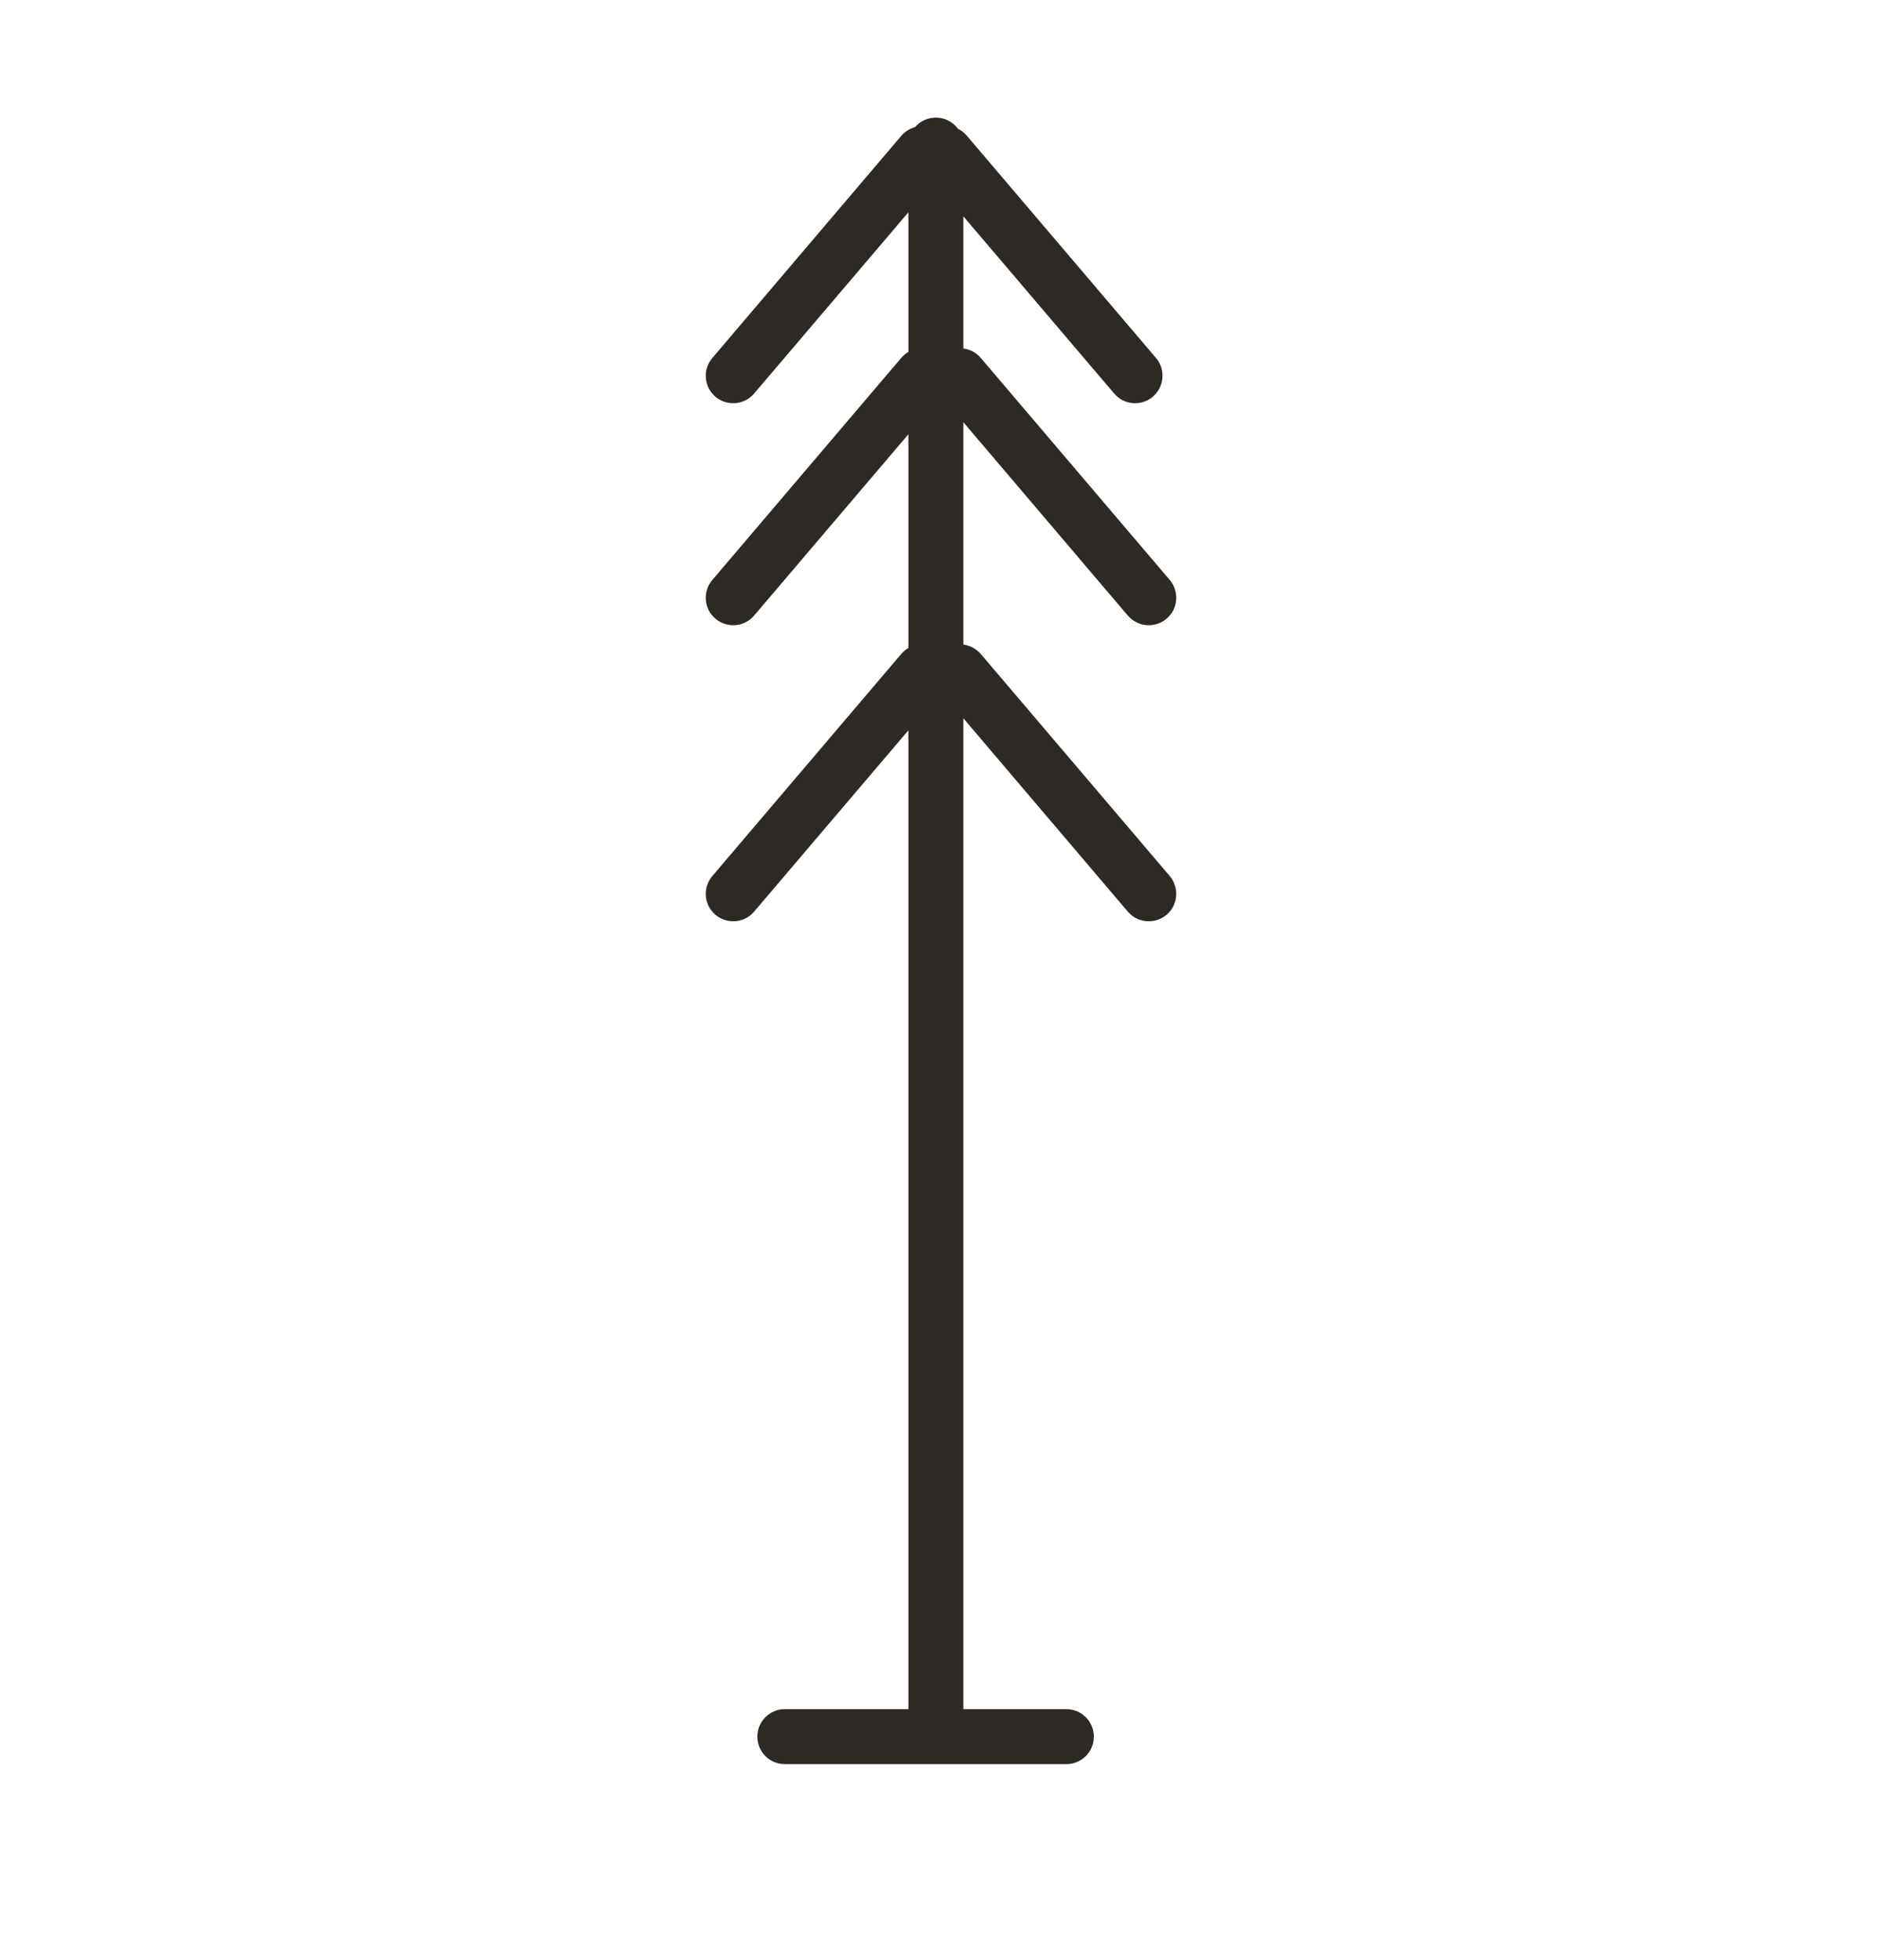 <svg xmlns="http://www.w3.org/2000/svg" fill="none" viewBox="0 0 24 25" height="25" width="24">
<g id="Tree">
<path fill="#2D2A26" d="M11.584 21.799V21.785V9.315L9.617 11.627C9.492 11.774 9.272 11.793 9.123 11.667C8.976 11.542 8.958 11.322 9.084 11.173L11.492 8.342C11.52 8.311 11.55 8.284 11.584 8.265V5.539L9.617 7.851C9.492 7.998 9.272 8.017 9.123 7.891C8.976 7.766 8.958 7.545 9.084 7.397L11.492 4.566C11.52 4.535 11.55 4.508 11.584 4.489V2.708L9.617 5.019C9.492 5.167 9.272 5.184 9.123 5.06C8.976 4.934 8.958 4.713 9.084 4.566L11.492 1.734C11.541 1.677 11.602 1.64 11.668 1.622C11.732 1.547 11.828 1.5 11.935 1.5C12.052 1.5 12.155 1.558 12.218 1.644C12.262 1.665 12.3 1.696 12.332 1.734L14.742 4.566C14.867 4.713 14.848 4.934 14.701 5.06C14.554 5.184 14.334 5.167 14.208 5.019L12.285 2.759V4.445C12.369 4.456 12.449 4.496 12.508 4.566L14.917 7.397C15.041 7.545 15.024 7.766 14.877 7.891C14.729 8.017 14.508 7.998 14.382 7.851L12.285 5.385V8.221C12.369 8.232 12.449 8.273 12.508 8.342L14.917 11.173C15.041 11.322 15.024 11.542 14.877 11.667C14.729 11.793 14.508 11.774 14.382 11.627L12.285 9.161V21.785C12.285 21.79 12.285 21.795 12.284 21.799H13.598C13.793 21.799 13.949 21.957 13.949 22.149C13.949 22.344 13.793 22.5 13.598 22.5H10.007C9.814 22.5 9.658 22.344 9.658 22.149C9.658 21.957 9.814 21.799 10.007 21.799L11.584 21.799Z" id="Vector"></path>
</g>
</svg>
